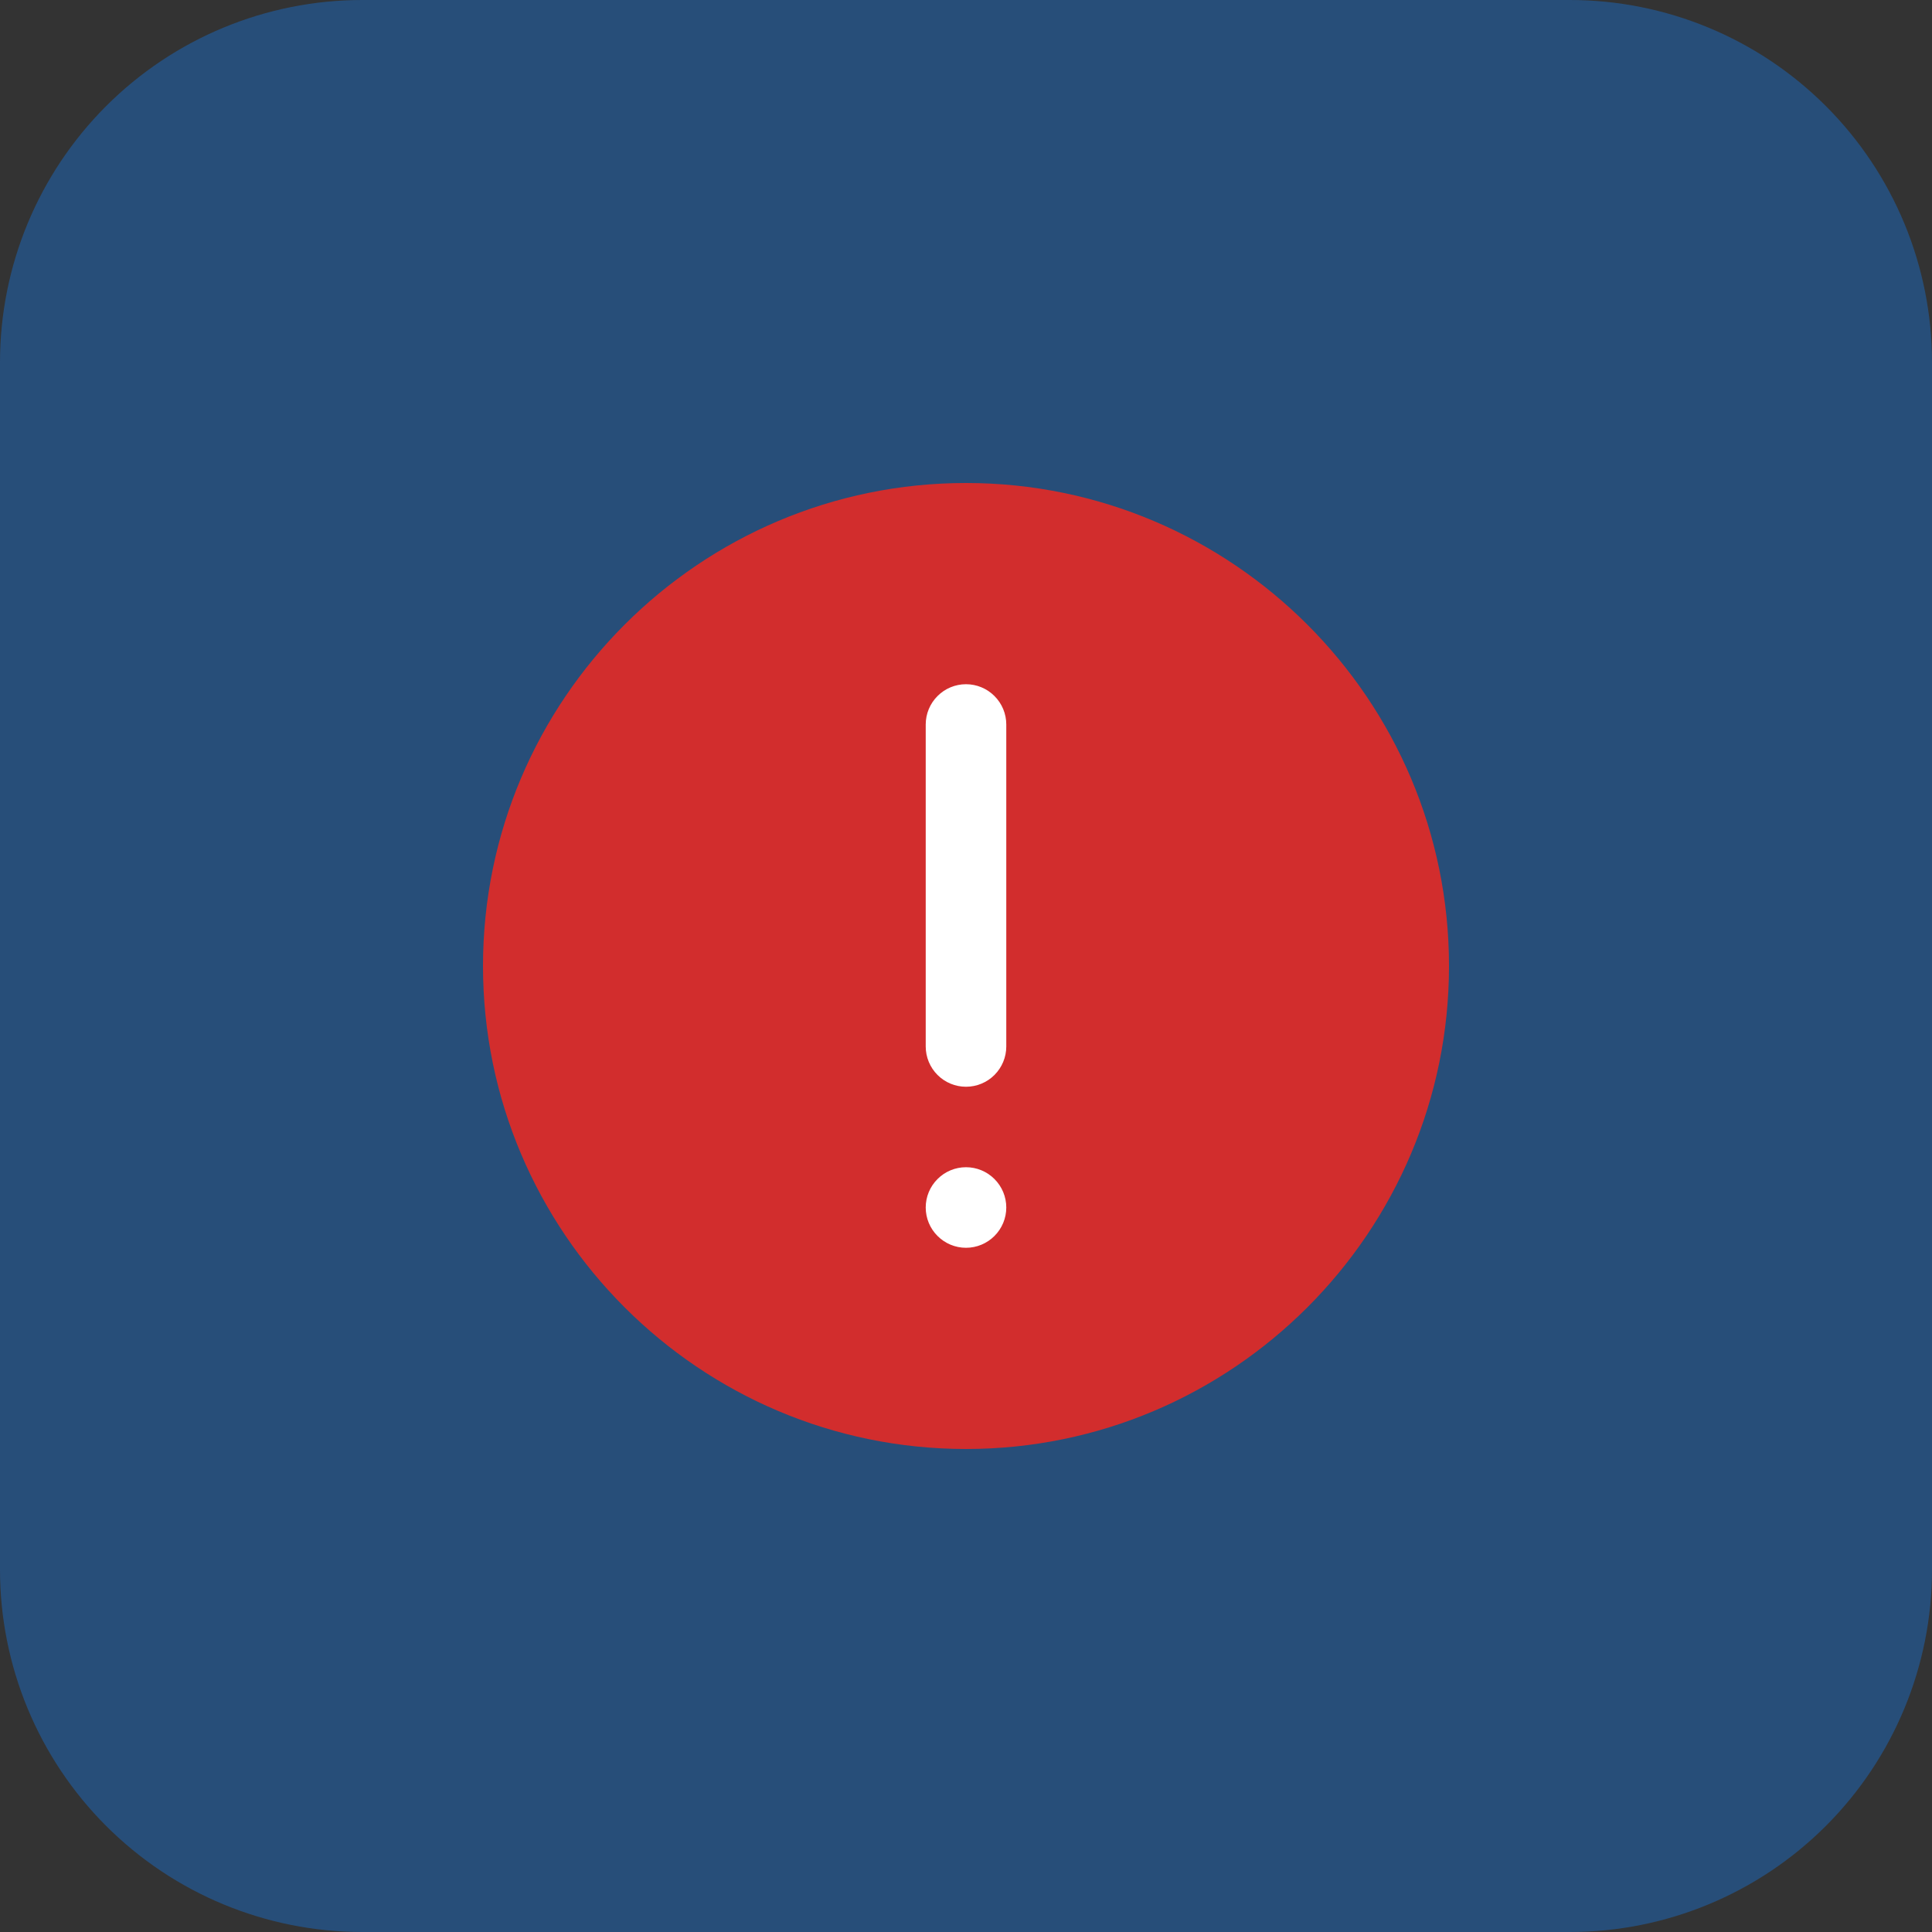 <?xml version="1.0" encoding="UTF-8"?>
<svg xmlns="http://www.w3.org/2000/svg" width="60" height="60" viewBox="0 0 60 60" fill="none">
  <rect x="0" y="0" width="60" height="60" fill="#333333" stroke="none"/>
  <g clip-path="url(#clip0_4379_17327)">
    <path d="M48.75 60H11.25C8.266 60 5.405 58.815 3.295 56.705C1.185 54.595 0 51.734 0 48.75L0 11.25C0 8.266 1.185 5.405 3.295 3.295C5.405 1.185 8.266 0 11.25 0L48.75 0C51.734 0 54.595 1.185 56.705 3.295C58.815 5.405 60 8.266 60 11.25V48.75C60 51.734 58.815 54.595 56.705 56.705C54.595 58.815 51.734 60 48.75 60Z" fill="#274E79"></path>
    <rect x="27" y="20" width="7" height="20" fill="white"></rect>
    <path d="M30 15C21.729 15 15 21.729 15 30C15 38.271 21.729 45 30 45C38.271 45 45 38.271 45 30C45 21.729 38.271 15 30 15ZM30 38.751C29.668 38.751 29.35 38.619 29.116 38.384C28.881 38.15 28.749 37.832 28.749 37.5C28.749 37.168 28.881 36.85 29.116 36.616C29.35 36.381 29.668 36.249 30 36.249C30.332 36.249 30.65 36.381 30.884 36.616C31.119 36.85 31.251 37.168 31.251 37.5C31.251 37.832 31.119 38.15 30.884 38.384C30.65 38.619 30.332 38.751 30 38.751ZM31.251 32.499C31.251 32.831 31.119 33.149 30.884 33.384C30.65 33.618 30.332 33.75 30 33.75C29.668 33.75 29.35 33.618 29.116 33.384C28.881 33.149 28.749 32.831 28.749 32.499V22.5C28.749 22.168 28.881 21.85 29.116 21.616C29.35 21.381 29.668 21.249 30 21.249C30.332 21.249 30.65 21.381 30.884 21.616C31.119 21.85 31.251 22.168 31.251 22.5V32.499Z" fill="#D22D2D"></path>
  </g>
  <defs>
    <clipPath id="clip0_4379_17327">
      <rect width="60" height="60" fill="white"></rect>
    </clipPath>
  </defs>
</svg>
